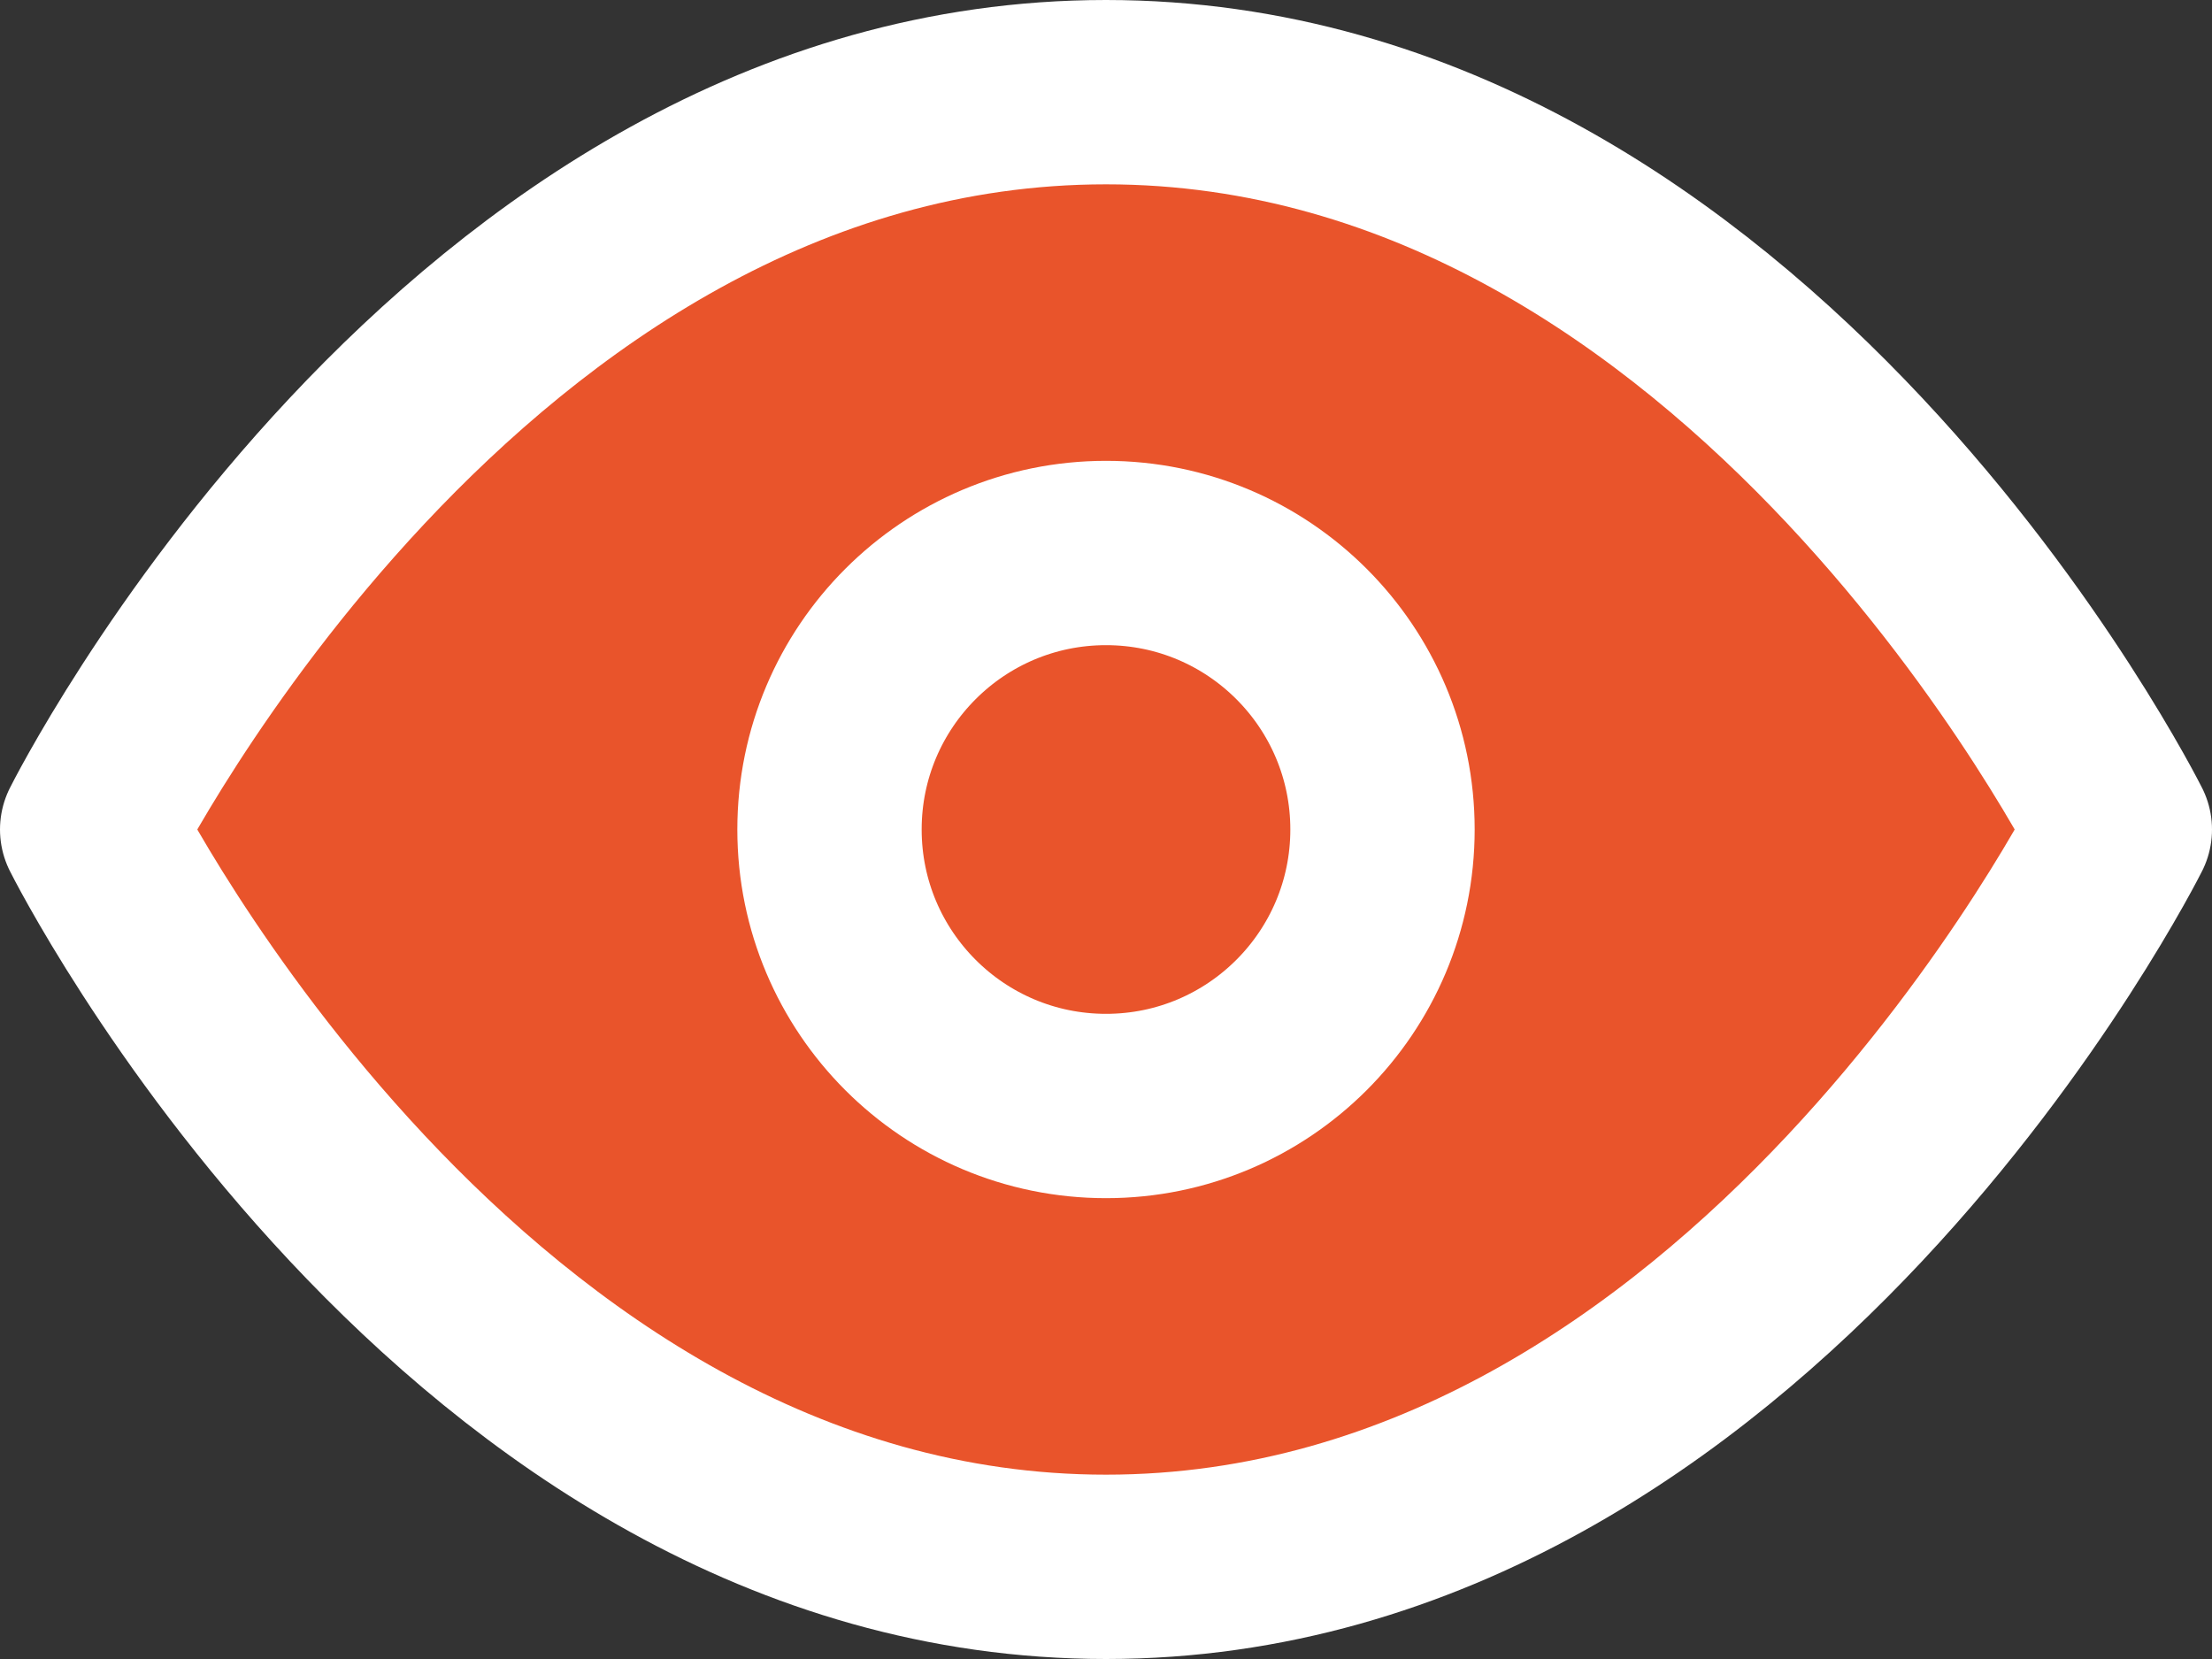 <svg xmlns="http://www.w3.org/2000/svg" width="24" height="18" viewBox="0 0 24 18">
  <rect x="0" y="0" width="24" height="18" fill="#333333" stroke="none"/>
  <g id="eye" transform="translate(1 1)">
    <path id="Shape" d="M0,8S4,0,11,0,22,8,22,8s-4,8-11,8S0,8,0,8Z" fill="#e9542b" stroke="#fff" stroke-linecap="round" stroke-linejoin="round" stroke-miterlimit="10" stroke-width="2"/>
    <circle id="Oval" cx="3" cy="3" r="3" transform="translate(8 5)" fill="#e9542b" stroke="#fff" stroke-linecap="round" stroke-linejoin="round" stroke-miterlimit="10" stroke-width="2"/>
  </g>
</svg>
